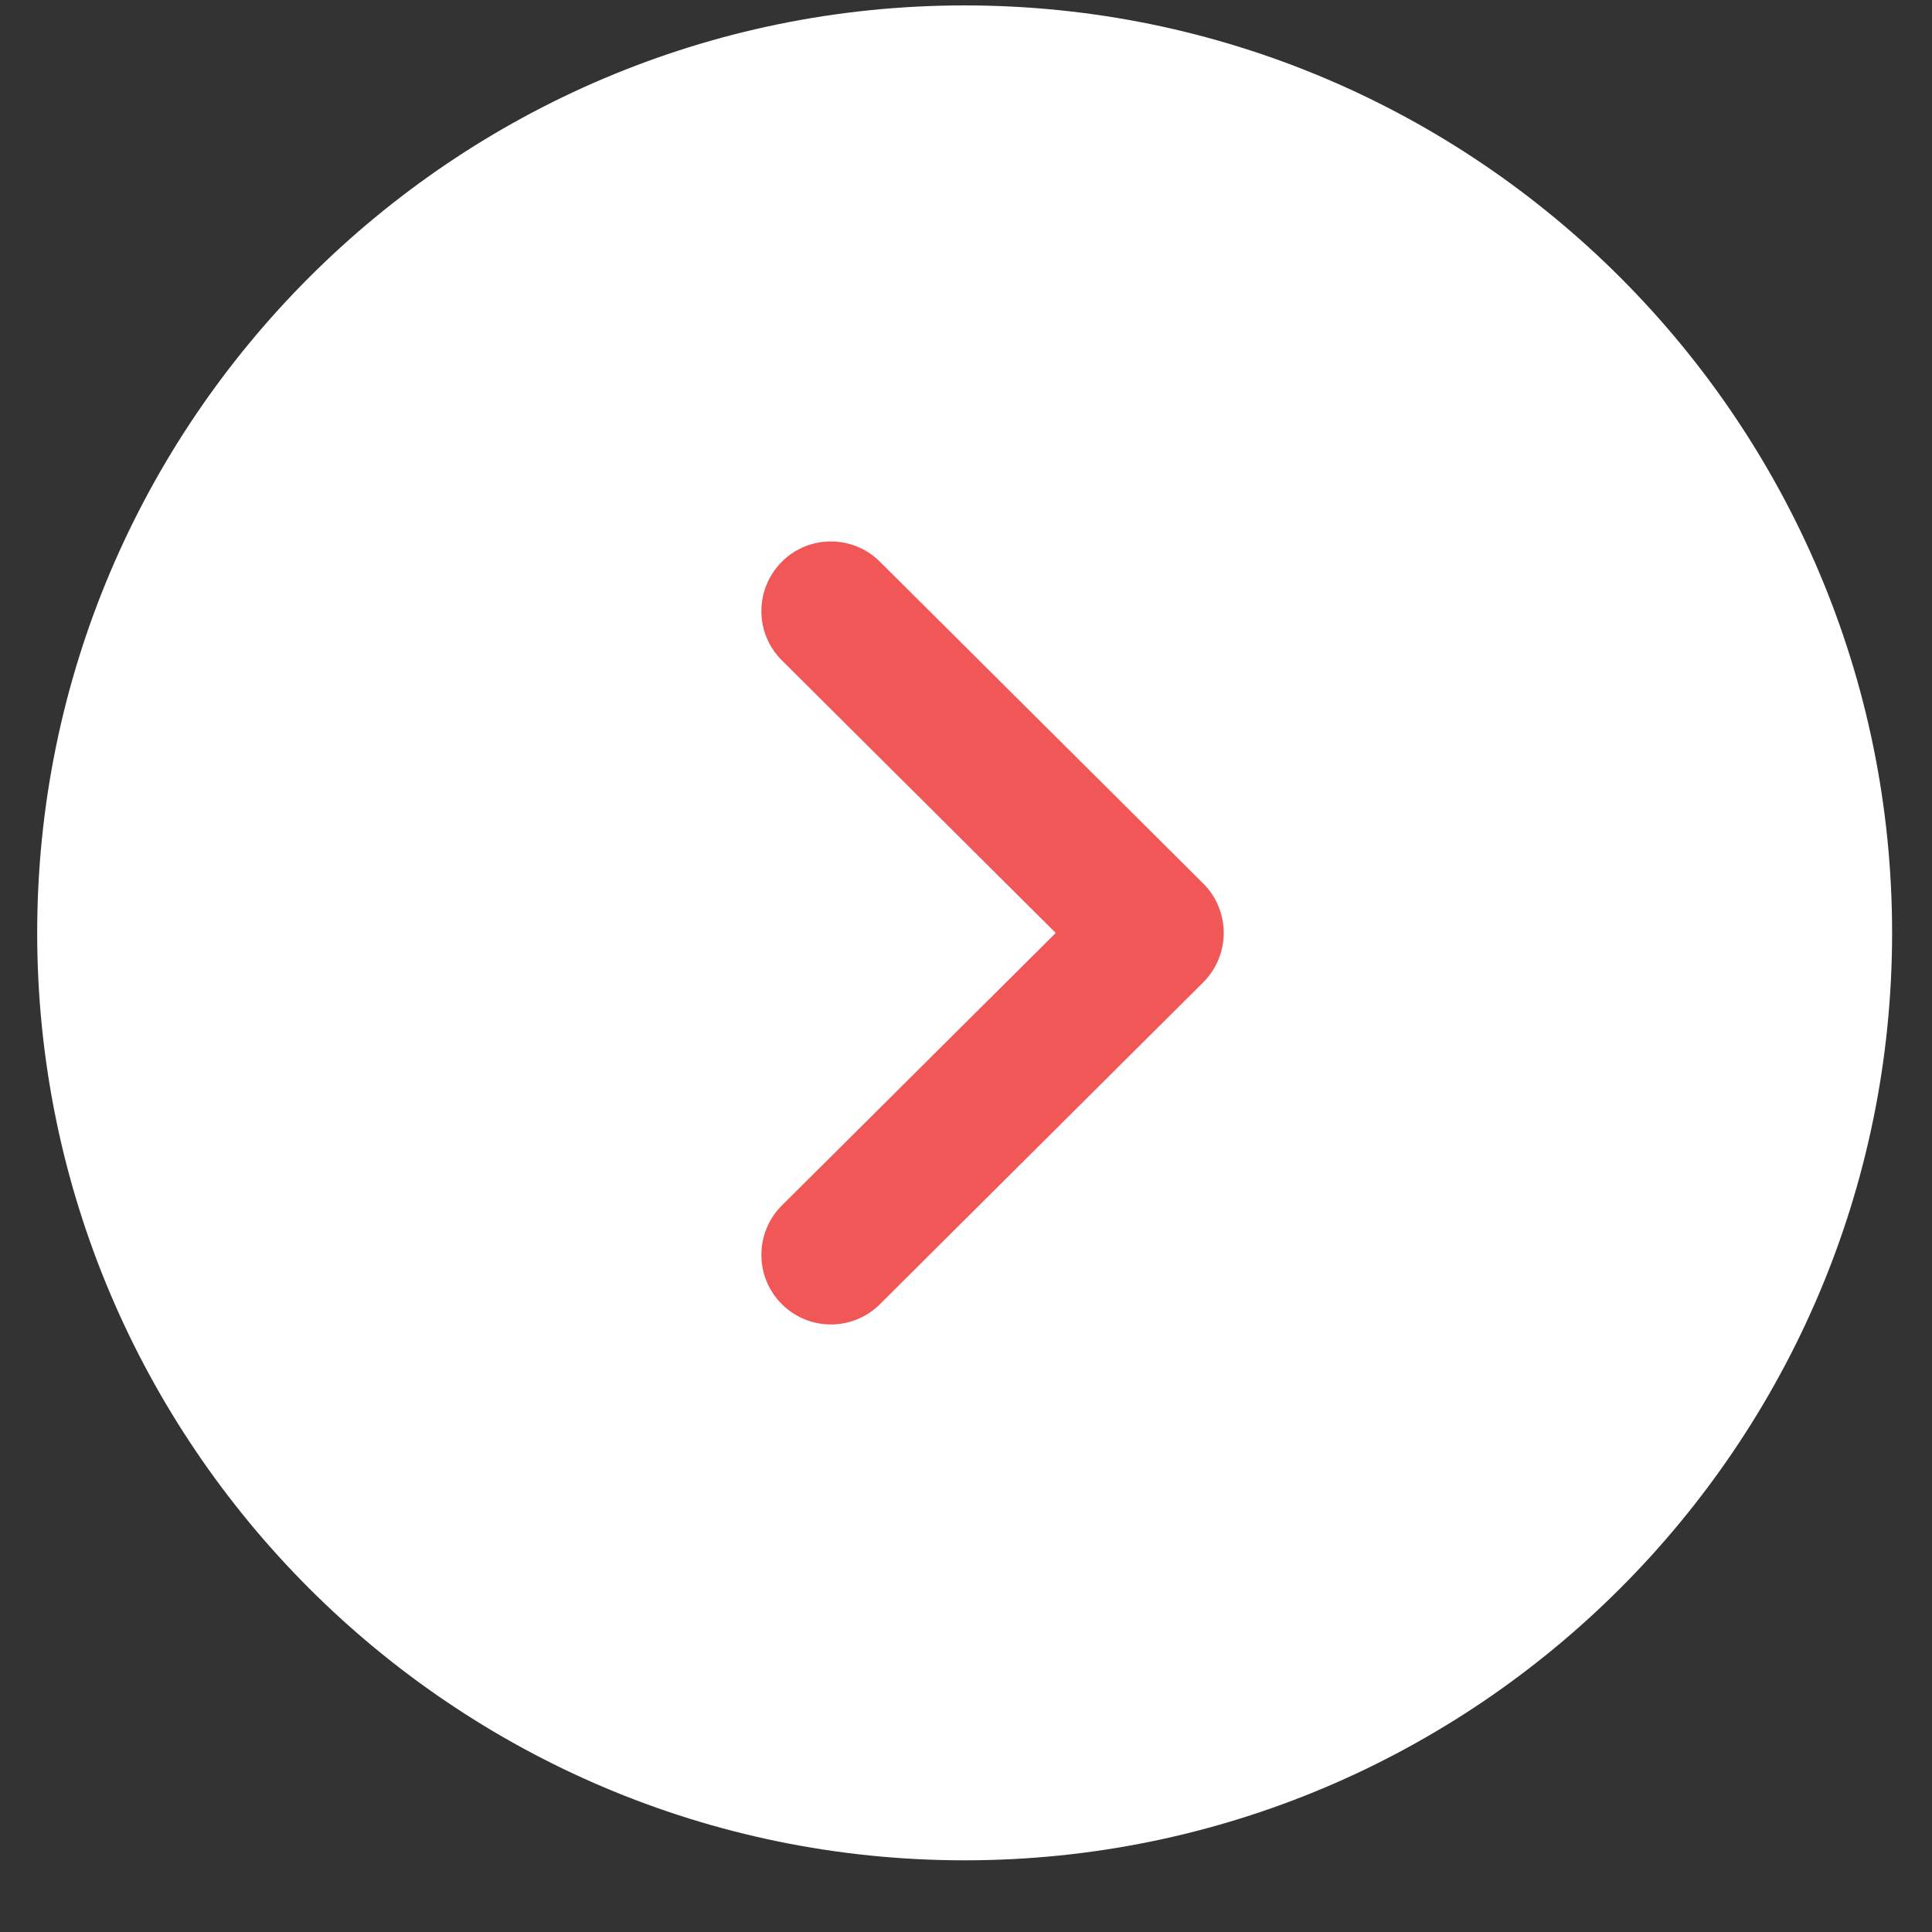 <svg width="20" height="20" viewBox="0 0 20 20" fill="none" xmlns="http://www.w3.org/2000/svg">
<rect x="0" y="0" width="20" height="20" fill="#333333" stroke="none"/>
<path d="M9.986 0.056C15.281 0.056 19.587 4.363 19.587 9.657C19.587 14.951 15.281 19.258 9.986 19.258C4.692 19.258 0.385 14.951 0.385 9.657C0.385 4.363 4.692 0.056 9.986 0.056Z" fill="white"/>
<path d="M8.601 5.605C8.785 5.605 8.969 5.675 9.109 5.815L12.457 9.147C12.592 9.282 12.668 9.466 12.668 9.658C12.668 9.849 12.592 10.032 12.457 10.168L9.109 13.501C8.828 13.781 8.373 13.781 8.092 13.499C7.811 13.217 7.812 12.761 8.093 12.48L10.929 9.658L8.093 6.835C7.812 6.555 7.811 6.1 8.092 5.817C8.232 5.675 8.417 5.605 8.601 5.605Z" fill="#F25757"/>
</svg>

